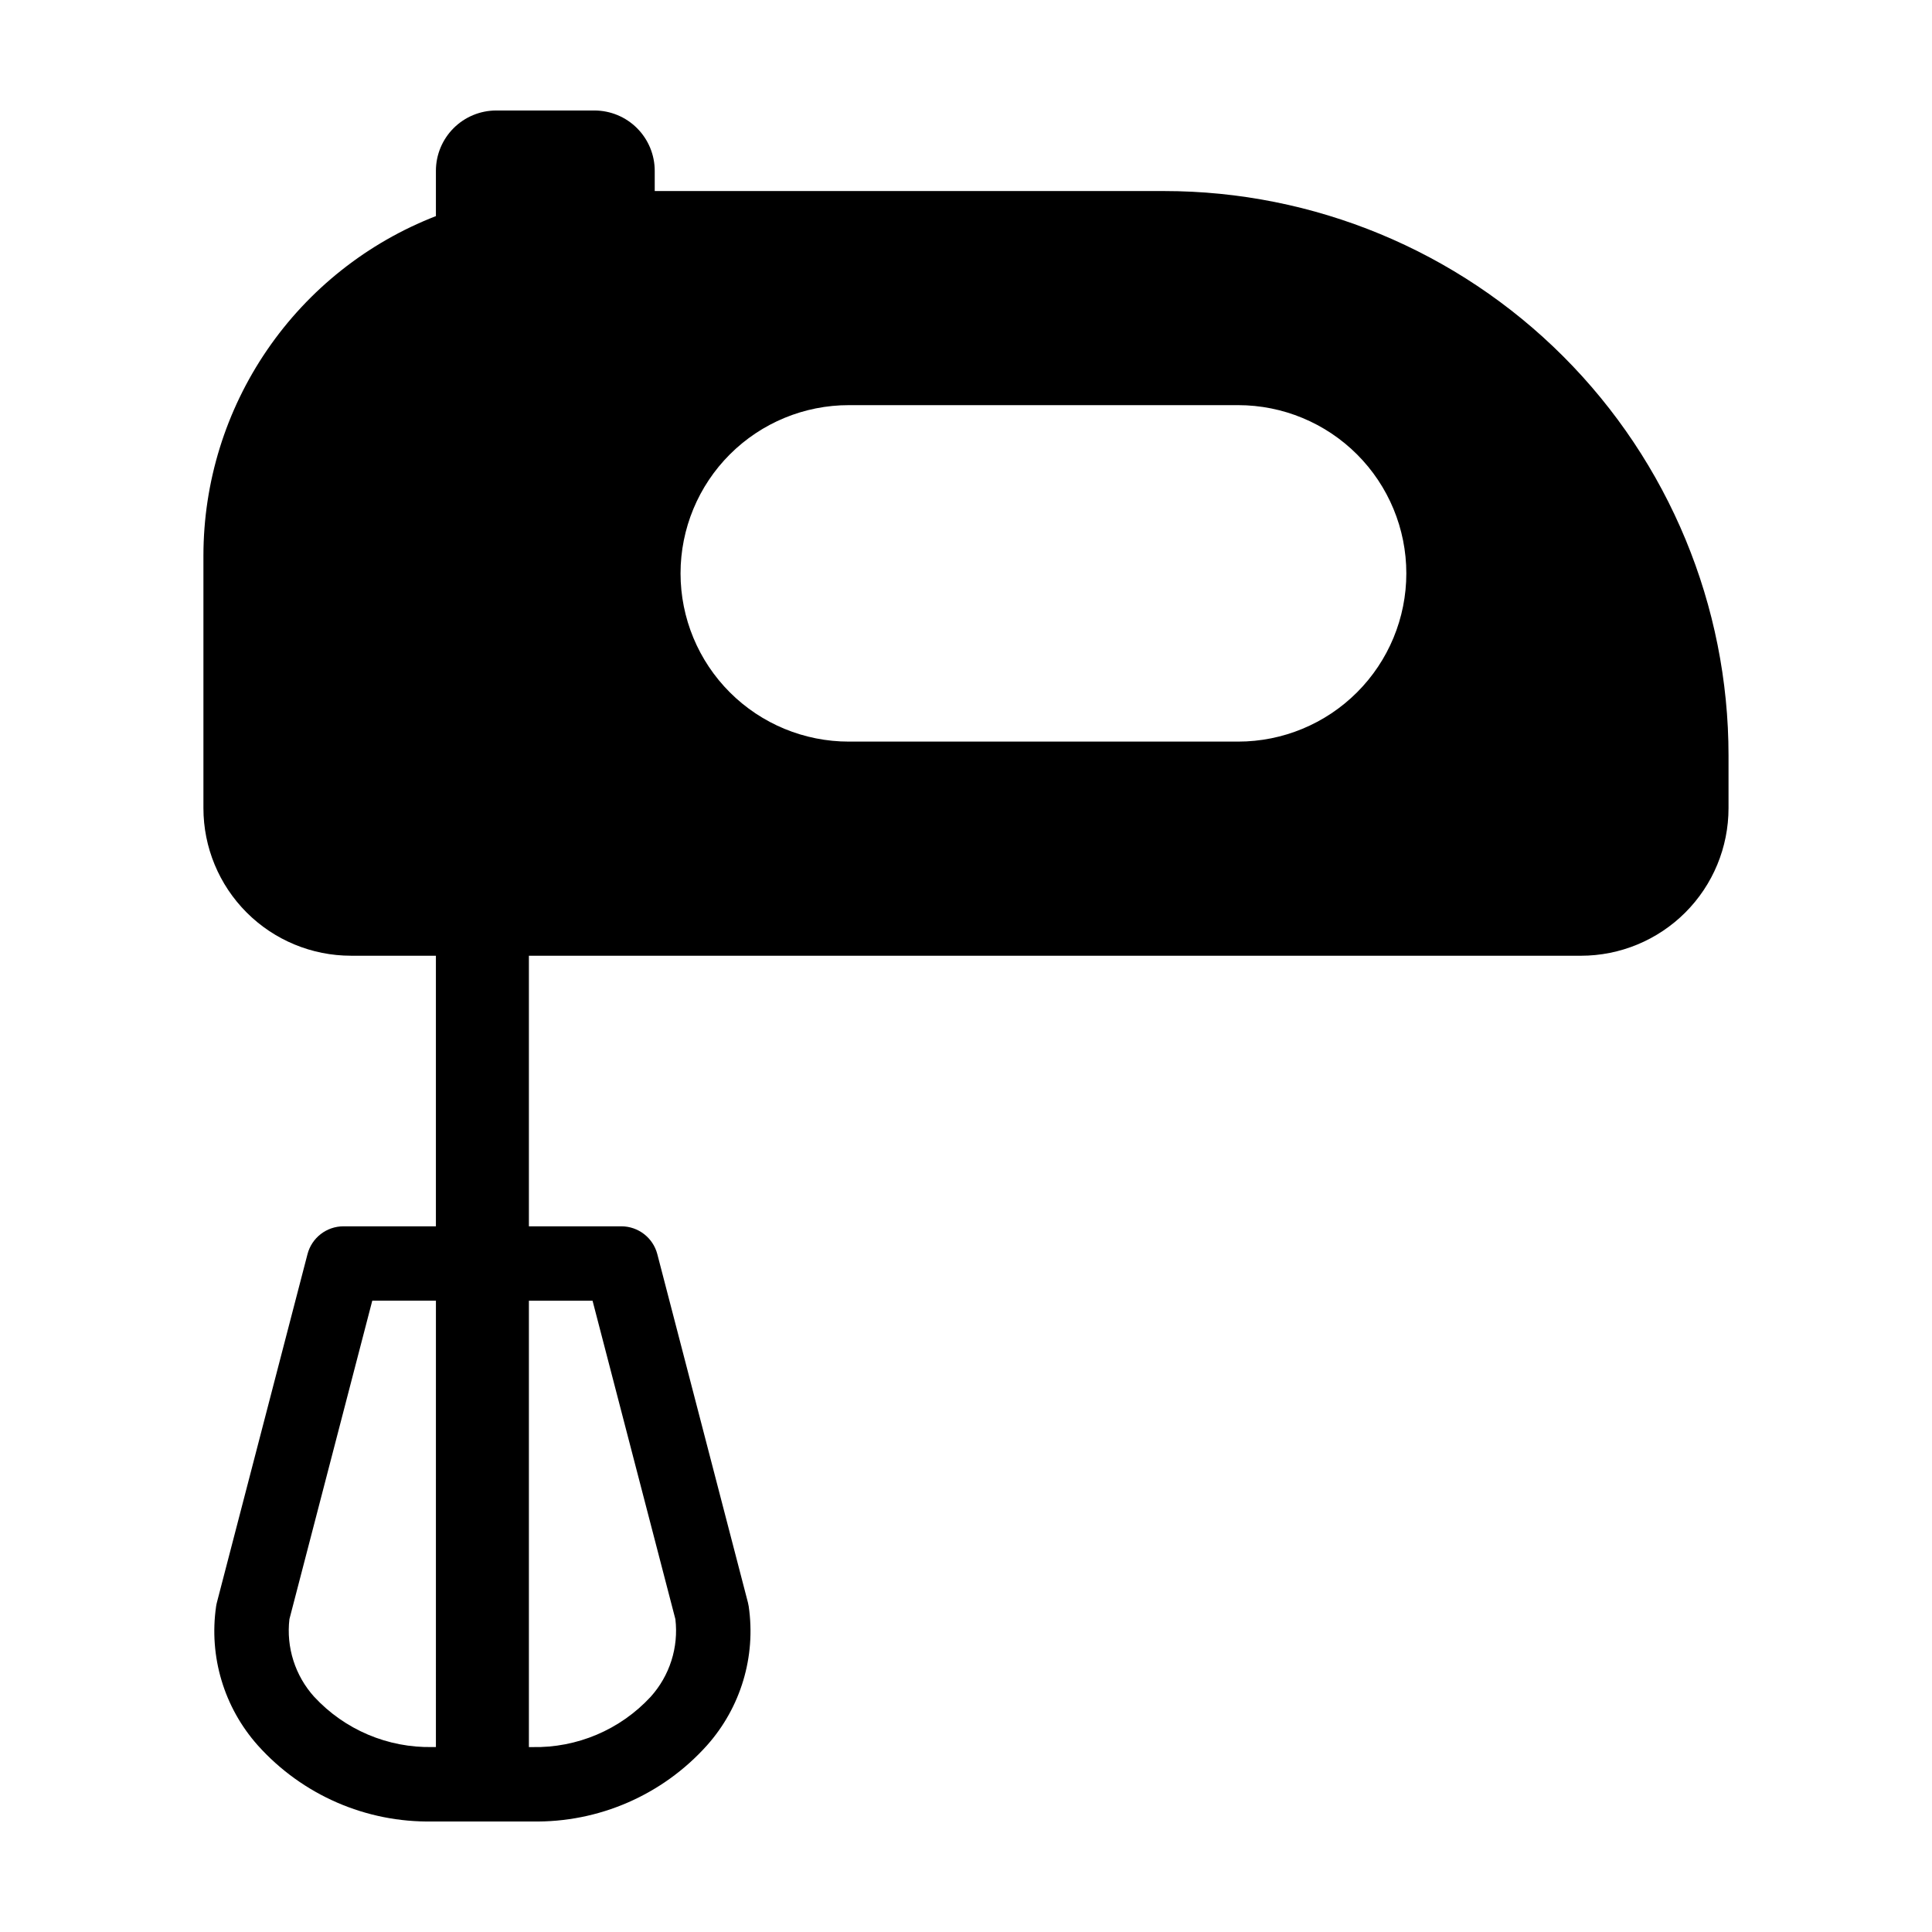 <?xml version="1.0" encoding="UTF-8"?>
<!-- Uploaded to: ICON Repo, www.svgrepo.com, Generator: ICON Repo Mixer Tools -->
<svg fill="#000000" width="800px" height="800px" version="1.1" viewBox="144 144 512 512" xmlns="http://www.w3.org/2000/svg">
 <path d="m452.5 194.63h-134.99v-5.356c0-4.242-1.688-8.309-4.688-11.309-2.996-3-7.066-4.684-11.309-4.684h-26c-4.238 0-8.309 1.684-11.309 4.684-2.996 3-4.684 7.066-4.684 11.309v11.996c-18.137 7.043-33.727 19.402-44.719 35.457-10.996 16.059-16.883 35.059-16.891 54.52v66.922-0.004c0 10.375 4.121 20.324 11.457 27.66 7.332 7.336 17.281 11.453 27.656 11.453h22.496v71.707h-24.488c-4.488 0-8.41 3.031-9.539 7.375l-24.012 92.316c-0.09 0.336-0.156 0.672-0.207 1.016-1.945 13.312 2.102 26.805 11.051 36.852 11.781 13.145 28.699 20.508 46.348 20.164h26.344c17.645 0.344 34.566-7.019 46.344-20.164 8.953-10.047 13-23.539 11.055-36.852-0.051-0.344-0.121-0.68-0.207-1.016l-24.012-92.316c-1.133-4.344-5.055-7.375-9.543-7.375h-24.488v-71.703h278.8c10.375 0 20.324-4.121 27.66-11.457 7.336-7.336 11.453-17.285 11.453-27.66v-13.957c0-39.672-15.758-77.715-43.809-105.77-28.051-28.051-66.098-43.809-105.77-43.809zm-225.23 399.05c-5.055-5.598-7.449-13.102-6.57-20.59l21.957-84.395h16.867l-0.004 118.29h-0.848c-11.891 0.262-23.324-4.586-31.402-13.309zm73.762-104.98 21.953 84.395c0.883 7.488-1.512 14.992-6.566 20.59-8.082 8.723-19.512 13.57-31.402 13.309h-0.852v-118.29zm215.66-192.75c0 11.824-4.695 23.164-13.059 31.523-8.359 8.363-19.699 13.059-31.523 13.059h-103.13c-11.832 0.012-23.184-4.68-31.555-13.043-8.367-8.359-13.074-19.707-13.074-31.539s4.707-23.18 13.074-31.539c8.371-8.363 19.723-13.055 31.555-13.043h103.13c11.824 0 23.164 4.699 31.523 13.059 8.363 8.363 13.059 19.699 13.059 31.523z"/>
</svg>